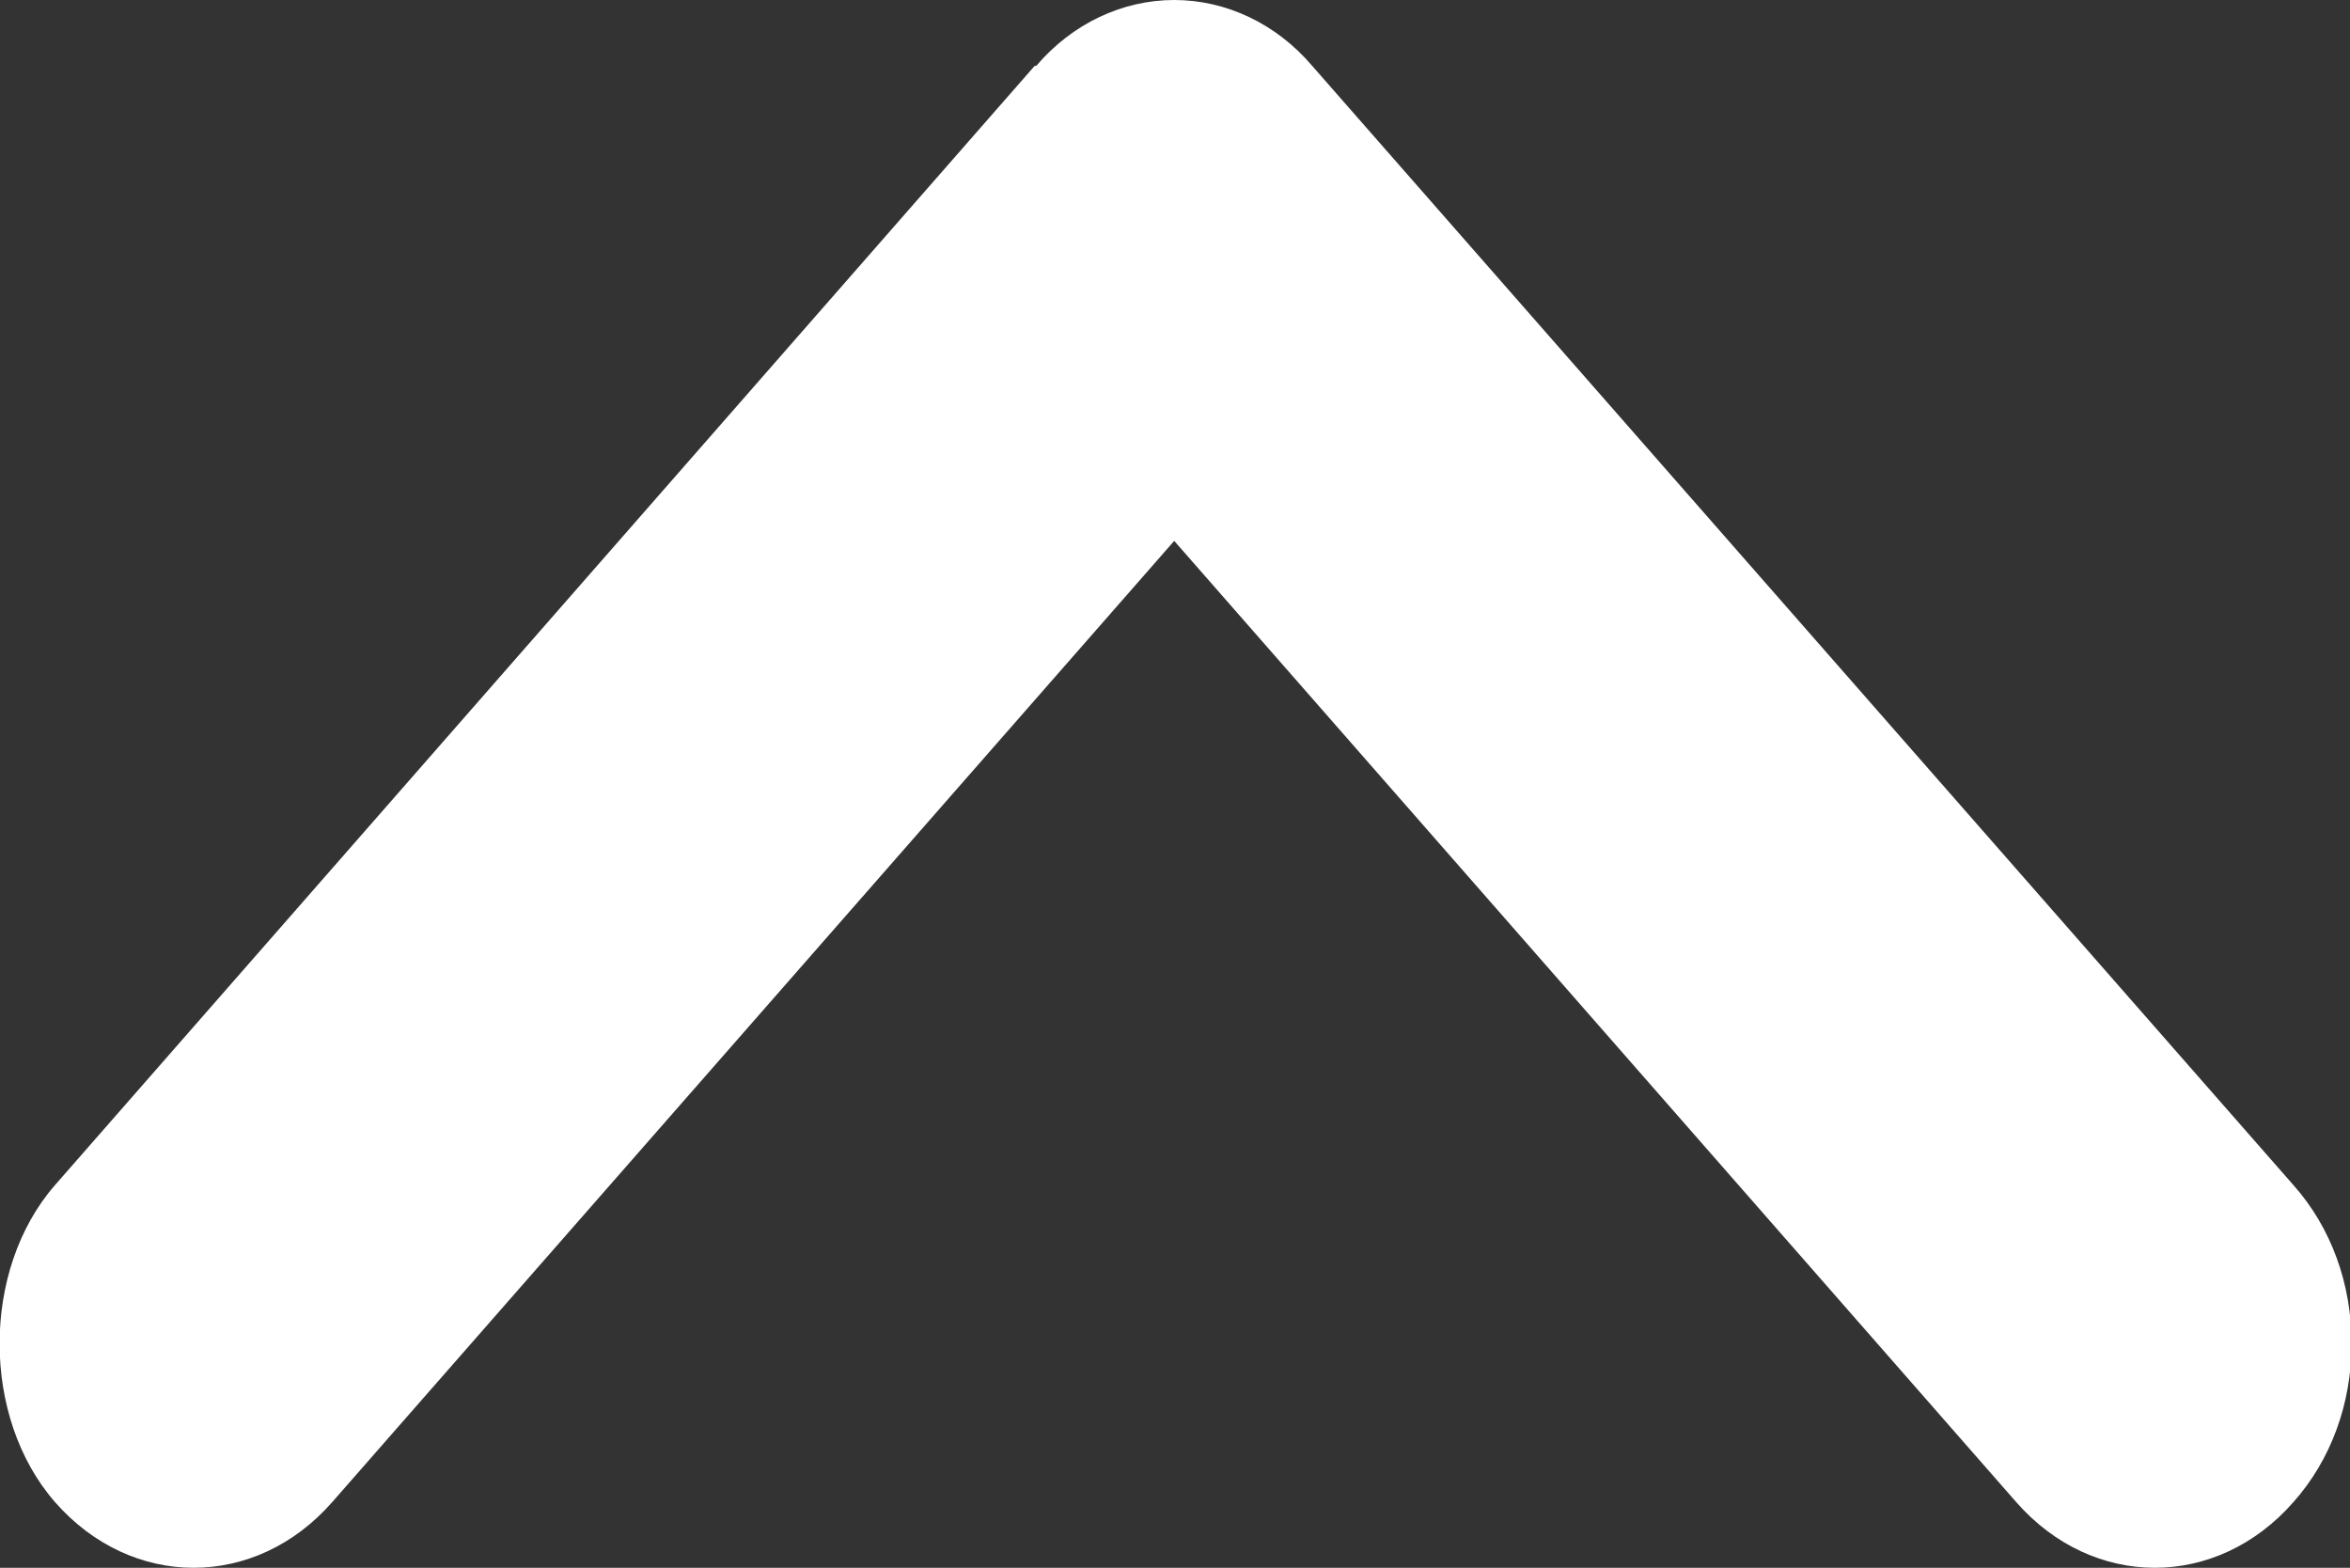 <?xml version="1.0" encoding="UTF-8"?>
<svg id="_レイヤー_2" data-name="レイヤー 2" xmlns="http://www.w3.org/2000/svg" viewBox="0 0 14.99 10">
  <rect x="0" y="0" width="14.99" height="10" fill="#333333" stroke="none"/>
  <defs>
    <style>
      .cls-1 {
        fill: #fff;
      }
    </style>
  </defs>
  <g id="Icons">
    <path class="cls-1" d="M6.6.42L.35,7.56c-.47.54-.47,1.48,0,2.02.49.56,1.28.56,1.77,0L7.49,3.45l5.37,6.13c.49.56,1.28.56,1.77,0,.24-.27.37-.63.37-1.01s-.13-.74-.37-1.01L8.37.42C8.14.15,7.82,0,7.49,0s-.65.15-.88.42Z"/>
  </g>
</svg>